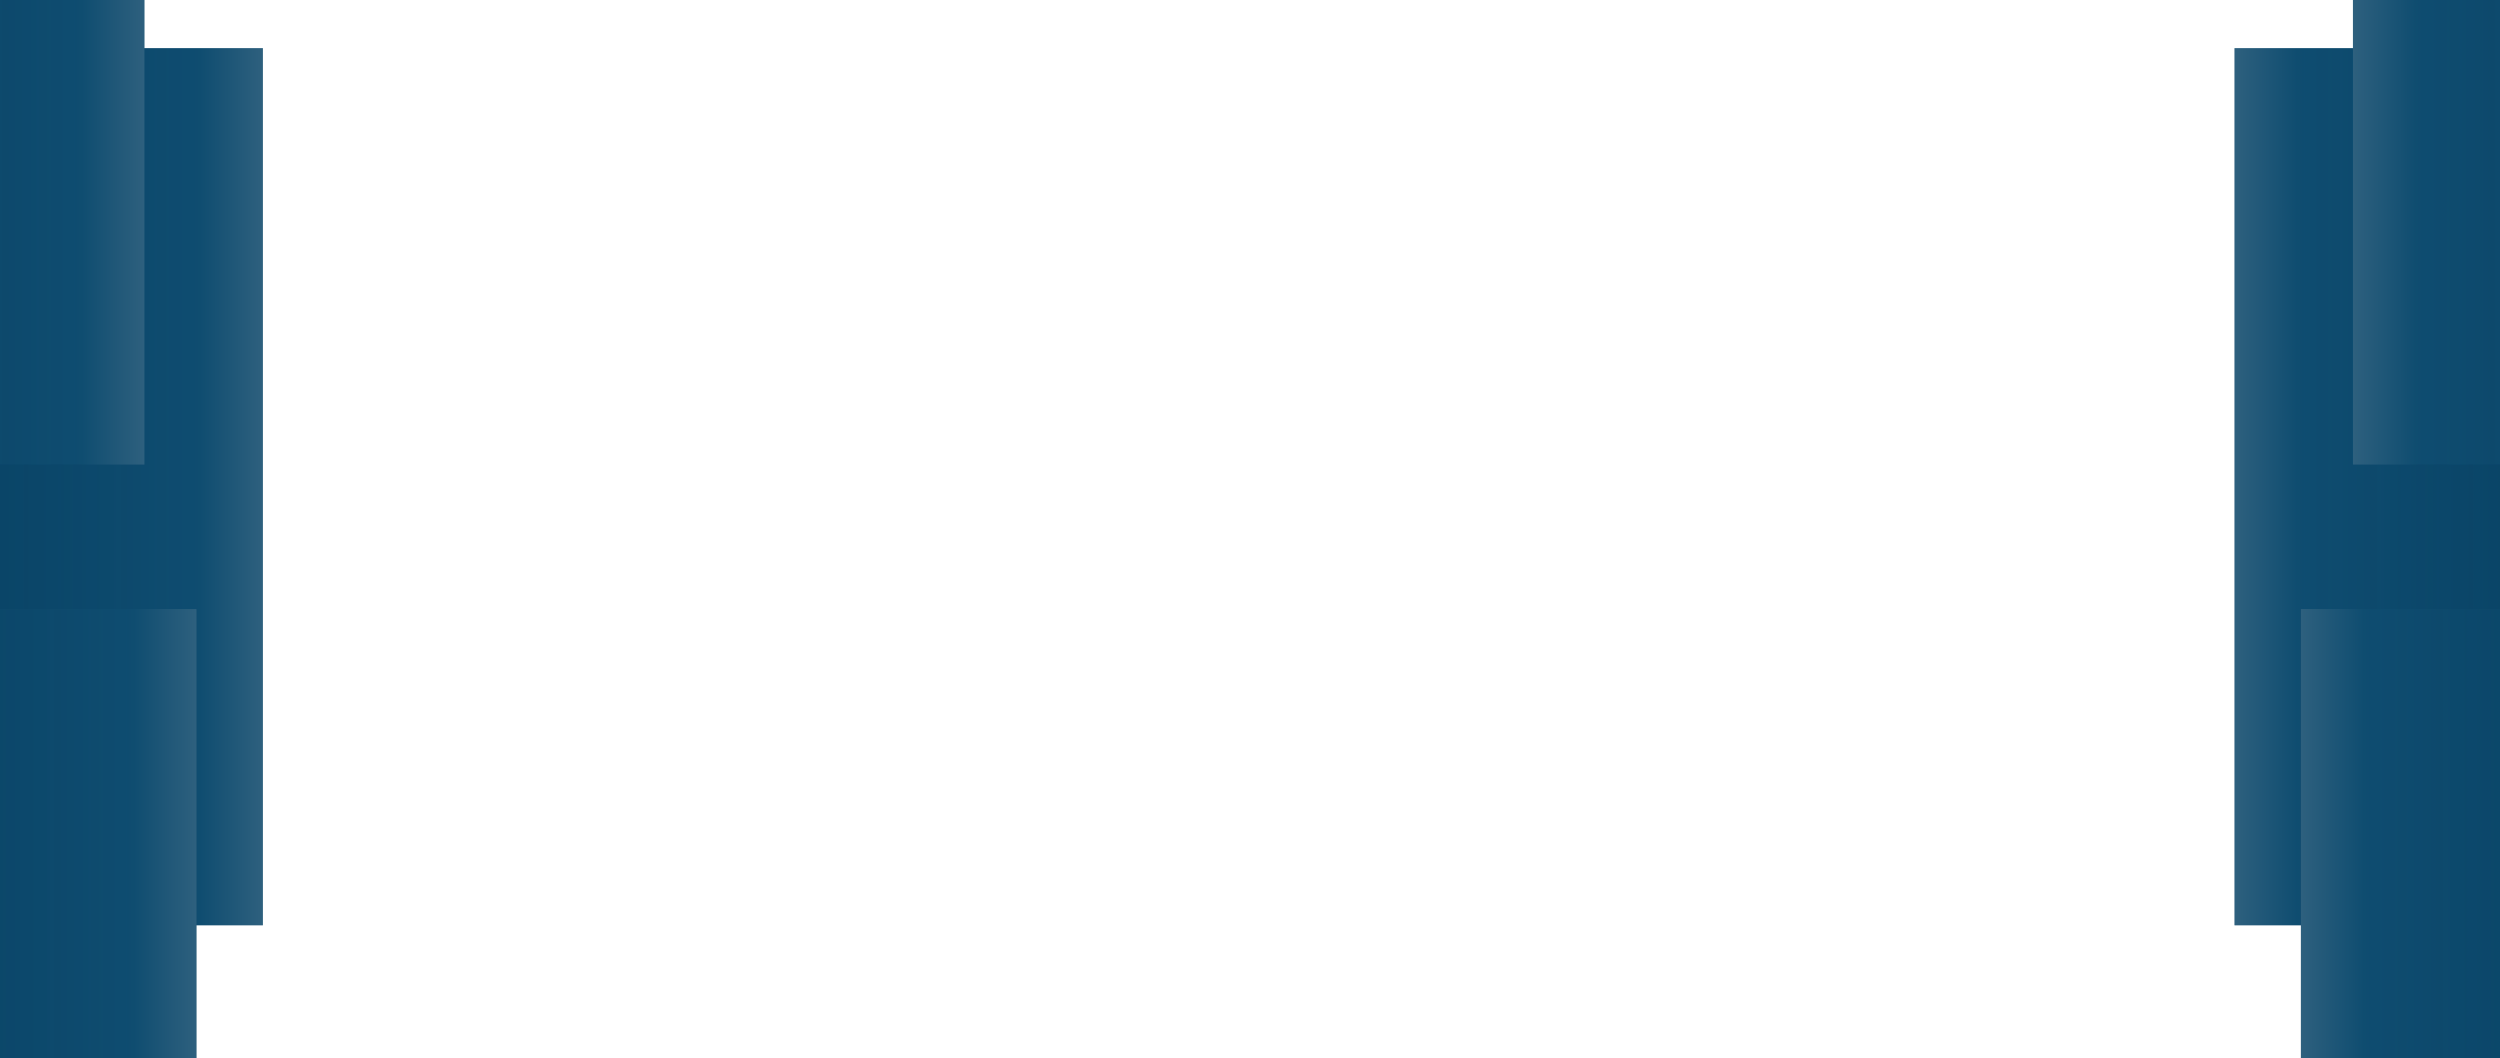 <svg width="1921" height="813" viewBox="0 0 1921 813" fill="none" xmlns="http://www.w3.org/2000/svg">
<rect width="697" height="674" transform="matrix(1 -1.52802e-07 -5.00172e-08 -1 1717 711)" fill="#053C5E"/>
<path opacity="0.2" d="M2238.06 711L1717 711L1717 37L2238.06 37L2238.06 711Z" fill="url(#paint0_linear_193_30)"/>
<rect x="202" y="711" width="697" height="674" transform="rotate(-180 202 711)" fill="#053C5E"/>
<path opacity="0.2" d="M-319.062 711L202 711L202 37L-319.062 37L-319.062 711Z" fill="url(#paint1_linear_193_30)"/>
<rect width="697" height="357" transform="matrix(1 -8.09354e-08 -9.44302e-08 -1 1808 357)" fill="#053C5E"/>
<path opacity="0.2" d="M2329.06 357L1808 357L1808 7.269e-05L2329.06 3.05176e-05L2329.06 357Z" fill="url(#paint2_linear_193_30)"/>
<rect x="111" y="357" width="697" height="357" transform="rotate(-180 111 357)" fill="#053C5E"/>
<path opacity="0.2" d="M-410.062 357L111 357L111 7.269e-05L-410.062 3.05176e-05L-410.062 357Z" fill="url(#paint3_linear_193_30)"/>
<rect width="697" height="345" transform="matrix(1 -7.82149e-08 -9.77147e-08 -1 1768 813)" fill="#053C5E"/>
<path opacity="0.2" d="M2289.06 813L1768 813L1768 468L2289.06 468L2289.06 813Z" fill="url(#paint4_linear_193_30)"/>
<rect x="151" y="813" width="697" height="345" transform="rotate(-180 151 813)" fill="#053C5E"/>
<path opacity="0.2" d="M-370.062 813L151 813L151 468L-370.062 468L-370.062 813Z" fill="url(#paint5_linear_193_30)"/>
<defs>
<linearGradient id="paint0_linear_193_30" x1="1717" y1="374" x2="2238.06" y2="374" gradientUnits="userSpaceOnUse">
<stop stop-color="#D1F0FF"/>
<stop offset="0.094" stop-color="#358FB9"/>
<stop offset="1" stop-color="#1B5A80" stop-opacity="0"/>
</linearGradient>
<linearGradient id="paint1_linear_193_30" x1="202" y1="374" x2="-319.062" y2="374" gradientUnits="userSpaceOnUse">
<stop stop-color="#D1F0FF"/>
<stop offset="0.094" stop-color="#358FB9"/>
<stop offset="1" stop-color="#1B5A80" stop-opacity="0"/>
</linearGradient>
<linearGradient id="paint2_linear_193_30" x1="1808" y1="178.5" x2="2329.06" y2="178.5" gradientUnits="userSpaceOnUse">
<stop stop-color="#D1F0FF"/>
<stop offset="0.094" stop-color="#358FB9"/>
<stop offset="1" stop-color="#1B5A80" stop-opacity="0"/>
</linearGradient>
<linearGradient id="paint3_linear_193_30" x1="111" y1="178.5" x2="-410.062" y2="178.5" gradientUnits="userSpaceOnUse">
<stop stop-color="#D1F0FF"/>
<stop offset="0.094" stop-color="#358FB9"/>
<stop offset="1" stop-color="#1B5A80" stop-opacity="0"/>
</linearGradient>
<linearGradient id="paint4_linear_193_30" x1="1768" y1="640.5" x2="2289.06" y2="640.5" gradientUnits="userSpaceOnUse">
<stop stop-color="#D1F0FF"/>
<stop offset="0.094" stop-color="#358FB9"/>
<stop offset="1" stop-color="#1B5A80" stop-opacity="0"/>
</linearGradient>
<linearGradient id="paint5_linear_193_30" x1="151" y1="640.5" x2="-370.062" y2="640.5" gradientUnits="userSpaceOnUse">
<stop stop-color="#D1F0FF"/>
<stop offset="0.094" stop-color="#358FB9"/>
<stop offset="1" stop-color="#1B5A80" stop-opacity="0"/>
</linearGradient>
</defs>
</svg>
